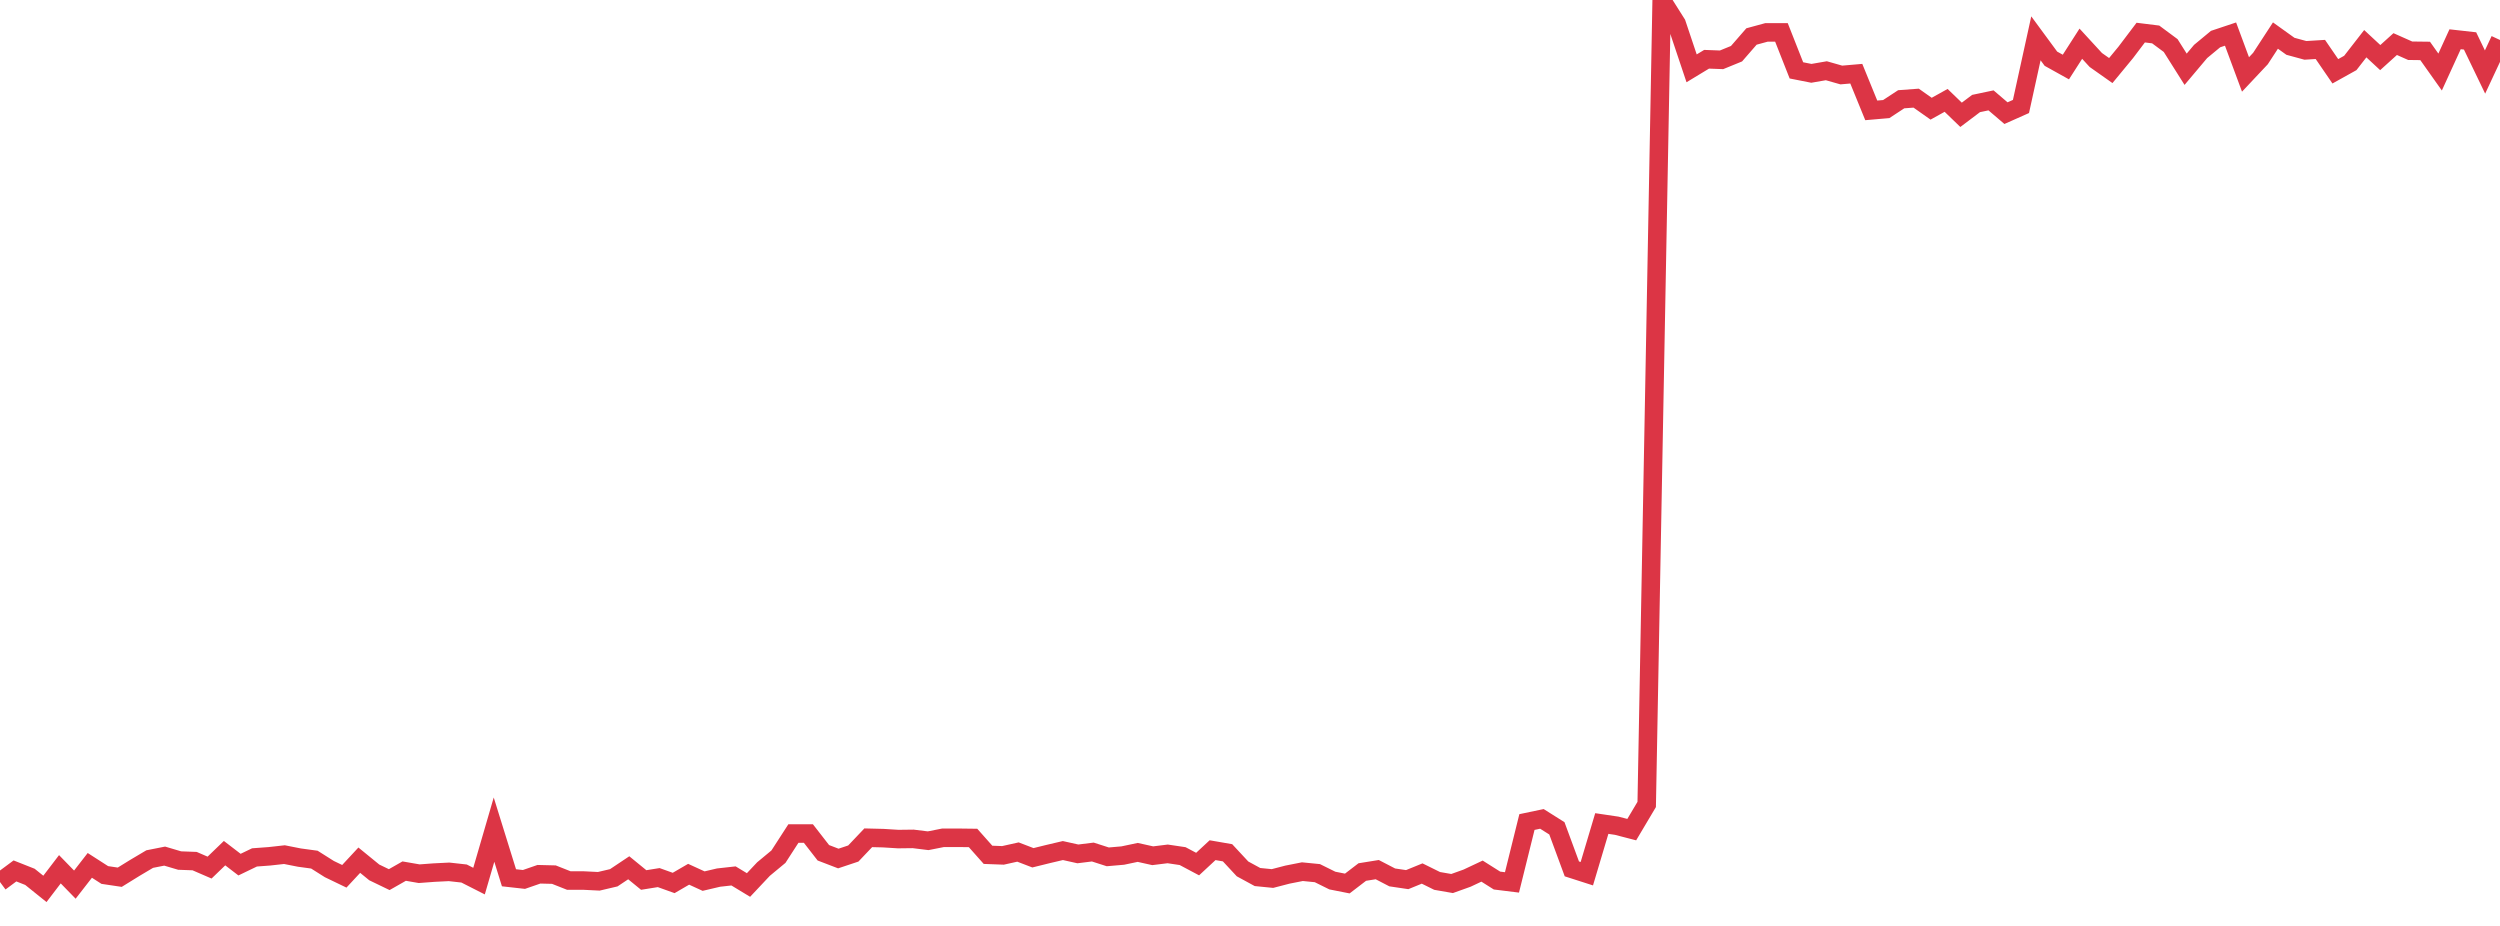 <?xml version="1.0" standalone="no"?>
<!DOCTYPE svg PUBLIC "-//W3C//DTD SVG 1.1//EN" "http://www.w3.org/Graphics/SVG/1.1/DTD/svg11.dtd">
<svg width="135" height="50" viewBox="0 0 135 50" preserveAspectRatio="none" class="sparkline" xmlns="http://www.w3.org/2000/svg"
xmlns:xlink="http://www.w3.org/1999/xlink"><path  class="sparkline--line" d="M 0 47.63 L 0 47.63 L 0.808 47.03 L 1.617 47.35 L 2.425 48 L 3.234 46.94 L 4.042 47.77 L 4.85 46.73 L 5.659 47.25 L 6.467 47.37 L 7.275 46.87 L 8.084 46.39 L 8.892 46.23 L 9.701 46.47 L 10.509 46.5 L 11.317 46.85 L 12.126 46.07 L 12.934 46.69 L 13.743 46.3 L 14.551 46.24 L 15.359 46.15 L 16.168 46.31 L 16.976 46.42 L 17.784 46.93 L 18.593 47.32 L 19.401 46.45 L 20.21 47.11 L 21.018 47.5 L 21.826 47.04 L 22.635 47.18 L 23.443 47.12 L 24.251 47.08 L 25.06 47.17 L 25.868 47.58 L 26.677 44.8 L 27.485 47.4 L 28.293 47.49 L 29.102 47.21 L 29.91 47.23 L 30.719 47.55 L 31.527 47.55 L 32.335 47.59 L 33.144 47.4 L 33.952 46.86 L 34.76 47.52 L 35.569 47.39 L 36.377 47.68 L 37.186 47.21 L 37.994 47.58 L 38.802 47.39 L 39.611 47.3 L 40.419 47.79 L 41.228 46.93 L 42.036 46.26 L 42.844 45.01 L 43.653 45.01 L 44.461 46.05 L 45.269 46.36 L 46.078 46.09 L 46.886 45.24 L 47.695 45.26 L 48.503 45.31 L 49.311 45.3 L 50.12 45.4 L 50.928 45.24 L 51.737 45.24 L 52.545 45.25 L 53.353 46.16 L 54.162 46.19 L 54.97 46.01 L 55.778 46.32 L 56.587 46.12 L 57.395 45.93 L 58.204 46.11 L 59.012 46.01 L 59.82 46.27 L 60.629 46.2 L 61.437 46.03 L 62.246 46.21 L 63.054 46.11 L 63.862 46.23 L 64.671 46.66 L 65.479 45.91 L 66.287 46.05 L 67.096 46.92 L 67.904 47.36 L 68.713 47.44 L 69.521 47.23 L 70.329 47.07 L 71.138 47.15 L 71.946 47.55 L 72.754 47.71 L 73.563 47.09 L 74.371 46.96 L 75.18 47.38 L 75.988 47.5 L 76.796 47.17 L 77.605 47.57 L 78.413 47.71 L 79.222 47.42 L 80.03 47.04 L 80.838 47.55 L 81.647 47.65 L 82.455 44.39 L 83.263 44.22 L 84.072 44.73 L 84.88 46.92 L 85.689 47.18 L 86.497 44.47 L 87.305 44.59 L 88.114 44.8 L 88.922 43.44 L 89.731 0 L 90.539 1.28 L 91.347 3.69 L 92.156 3.2 L 92.964 3.23 L 93.772 2.9 L 94.581 1.97 L 95.389 1.75 L 96.198 1.75 L 97.006 3.8 L 97.814 3.96 L 98.623 3.82 L 99.431 4.05 L 100.24 3.98 L 101.048 5.96 L 101.856 5.89 L 102.665 5.36 L 103.473 5.3 L 104.281 5.87 L 105.09 5.42 L 105.898 6.2 L 106.707 5.59 L 107.515 5.42 L 108.323 6.11 L 109.132 5.75 L 109.94 2.07 L 110.749 3.17 L 111.557 3.62 L 112.365 2.36 L 113.174 3.24 L 113.982 3.81 L 114.79 2.83 L 115.599 1.76 L 116.407 1.86 L 117.216 2.46 L 118.024 3.74 L 118.832 2.78 L 119.641 2.11 L 120.449 1.84 L 121.257 4.02 L 122.066 3.16 L 122.874 1.92 L 123.683 2.5 L 124.491 2.72 L 125.299 2.67 L 126.108 3.85 L 126.916 3.4 L 127.725 2.36 L 128.533 3.11 L 129.341 2.38 L 130.15 2.74 L 130.958 2.75 L 131.766 3.89 L 132.575 2.12 L 133.383 2.21 L 134.192 3.89 L 135 2.16" fill="none" stroke-width="1" stroke="#dc3545"></path></svg>